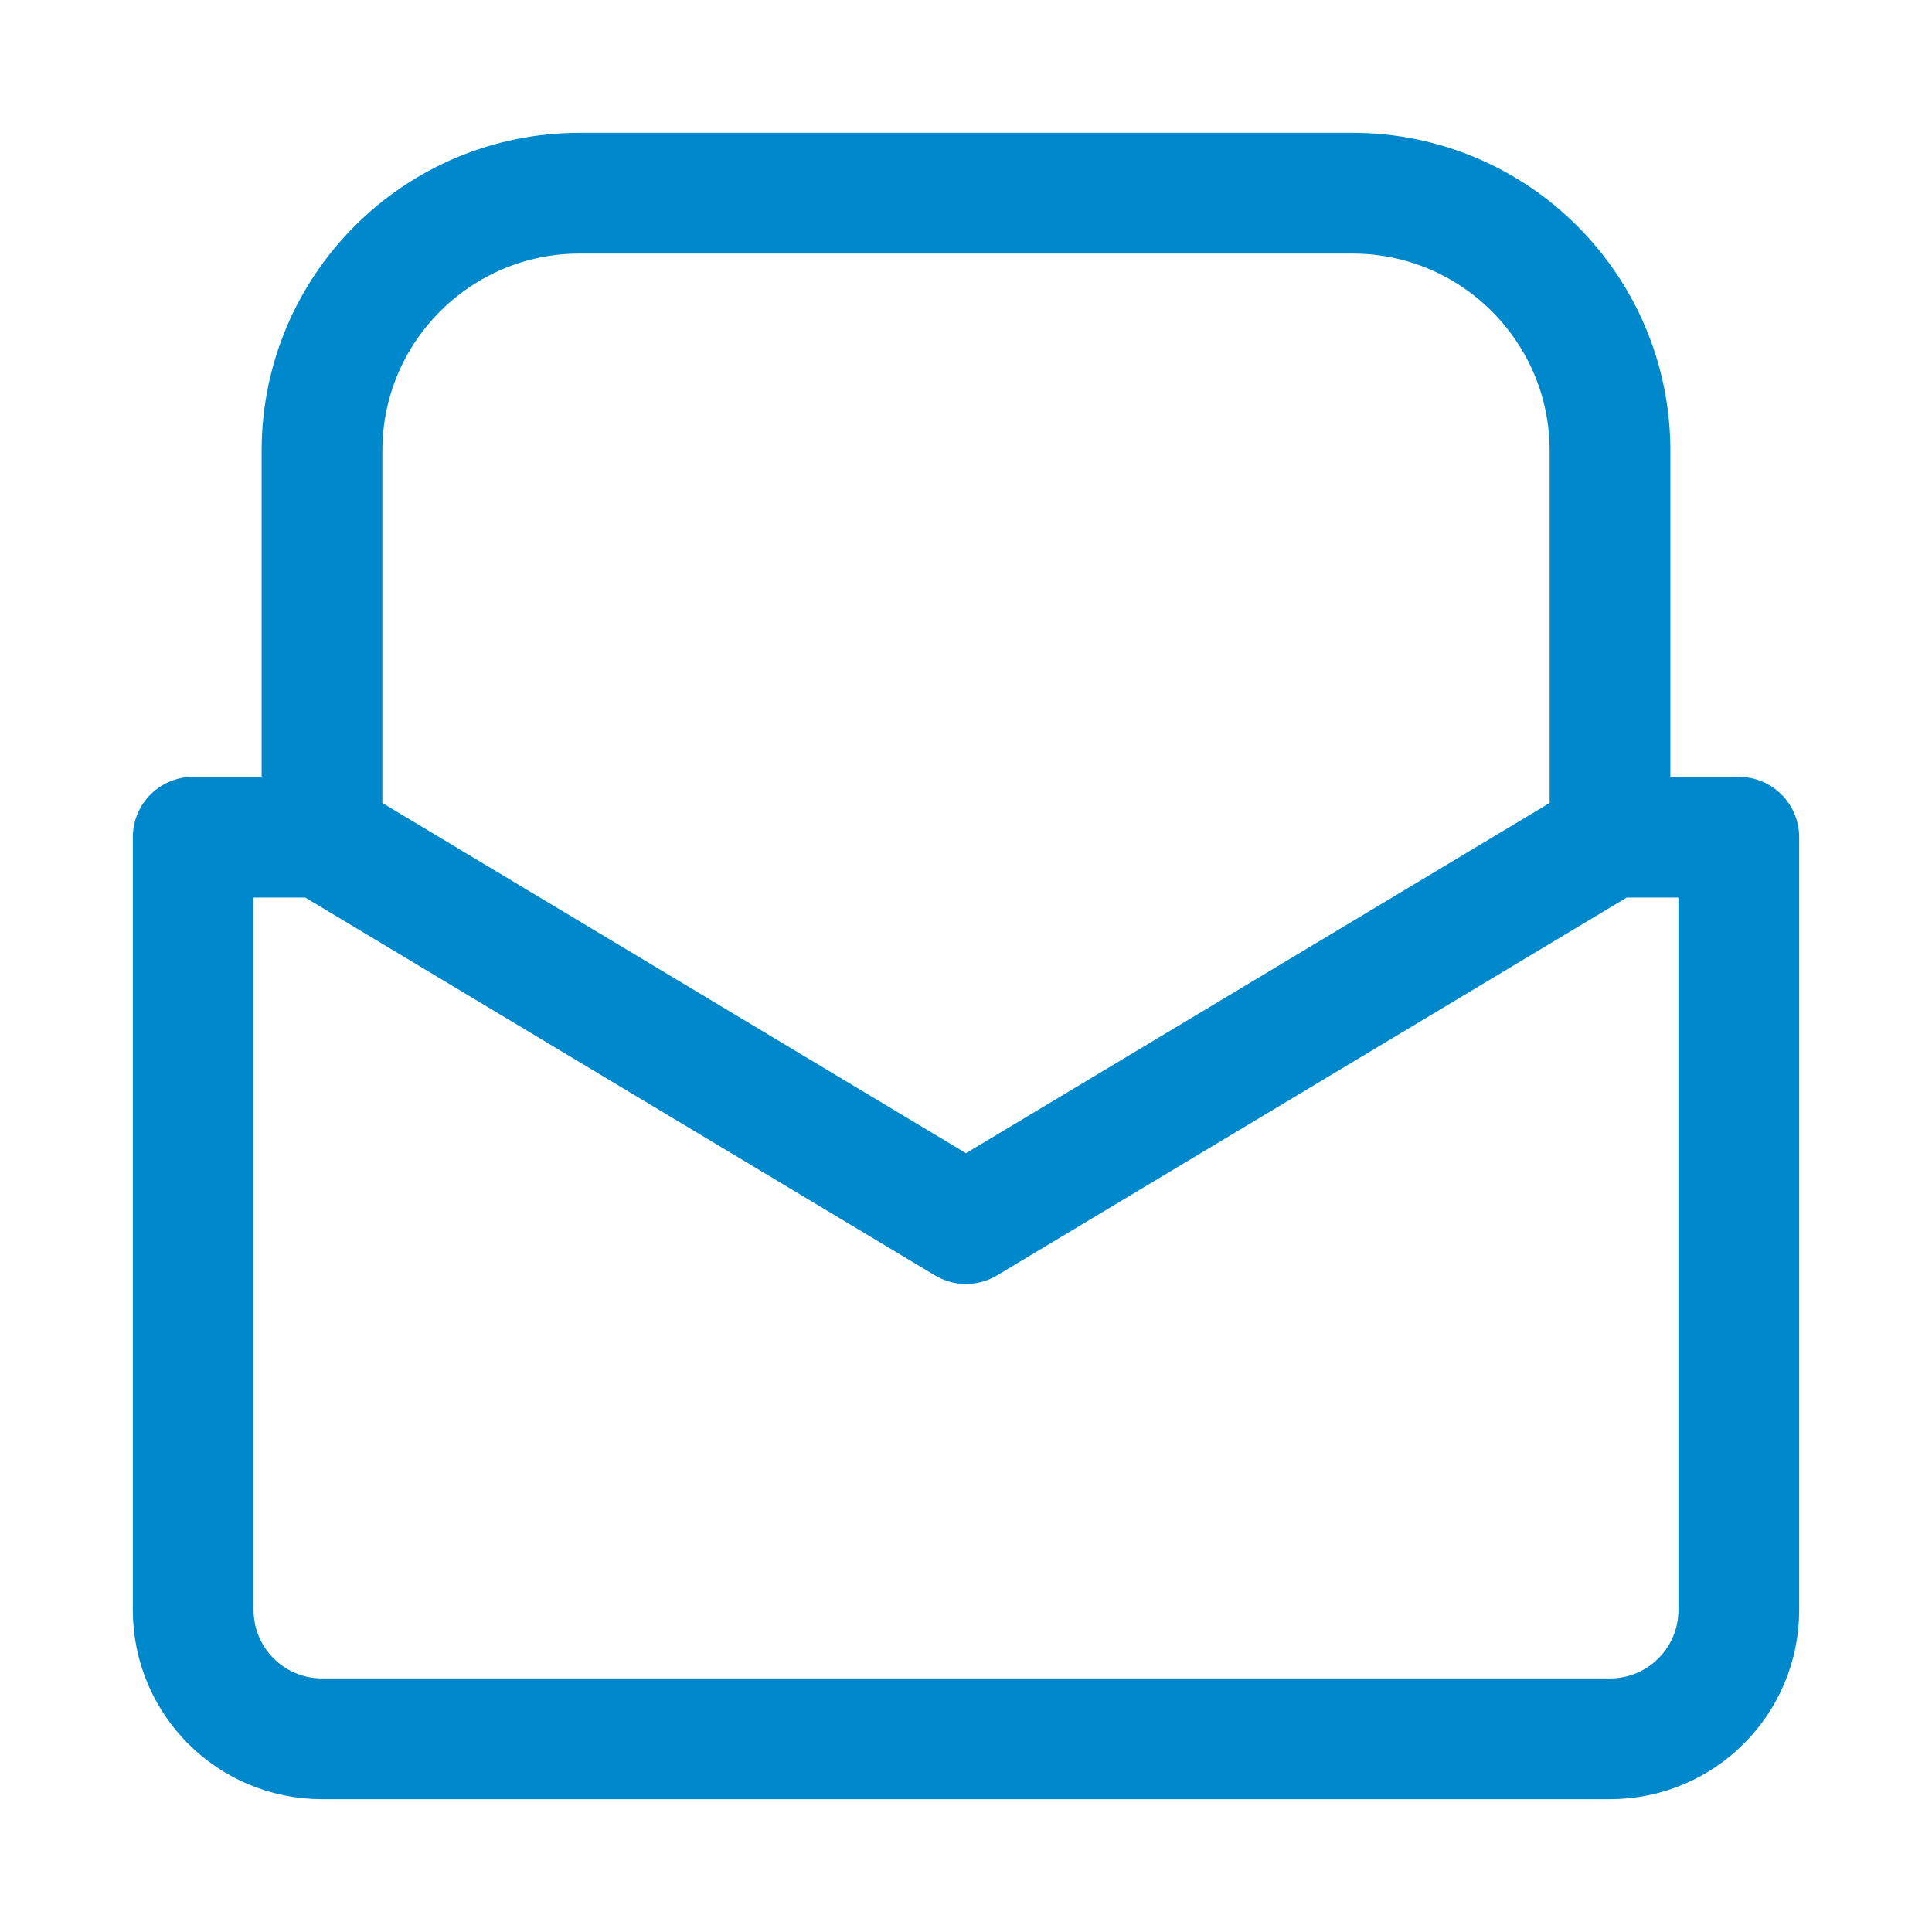 <svg width="24" height="24" viewBox="0 0 24 24" fill="none" xmlns="http://www.w3.org/2000/svg">
<g id="mail-04">
<path id="Vector" d="M4 10.4H2.4V20C2.4 20.884 3.116 21.6 4 21.6H20C20.884 21.6 21.6 20.884 21.6 20V10.4H20M4 10.4L12 15.2L20 10.4M4 10.4V5.6C4 3.833 5.433 2.4 7.2 2.4H16.8C18.567 2.4 20 3.833 20 5.6V10.4" stroke="#0088CC" stroke-width="1.5" stroke-linecap="round" stroke-linejoin="round"/>
</g>
</svg>
